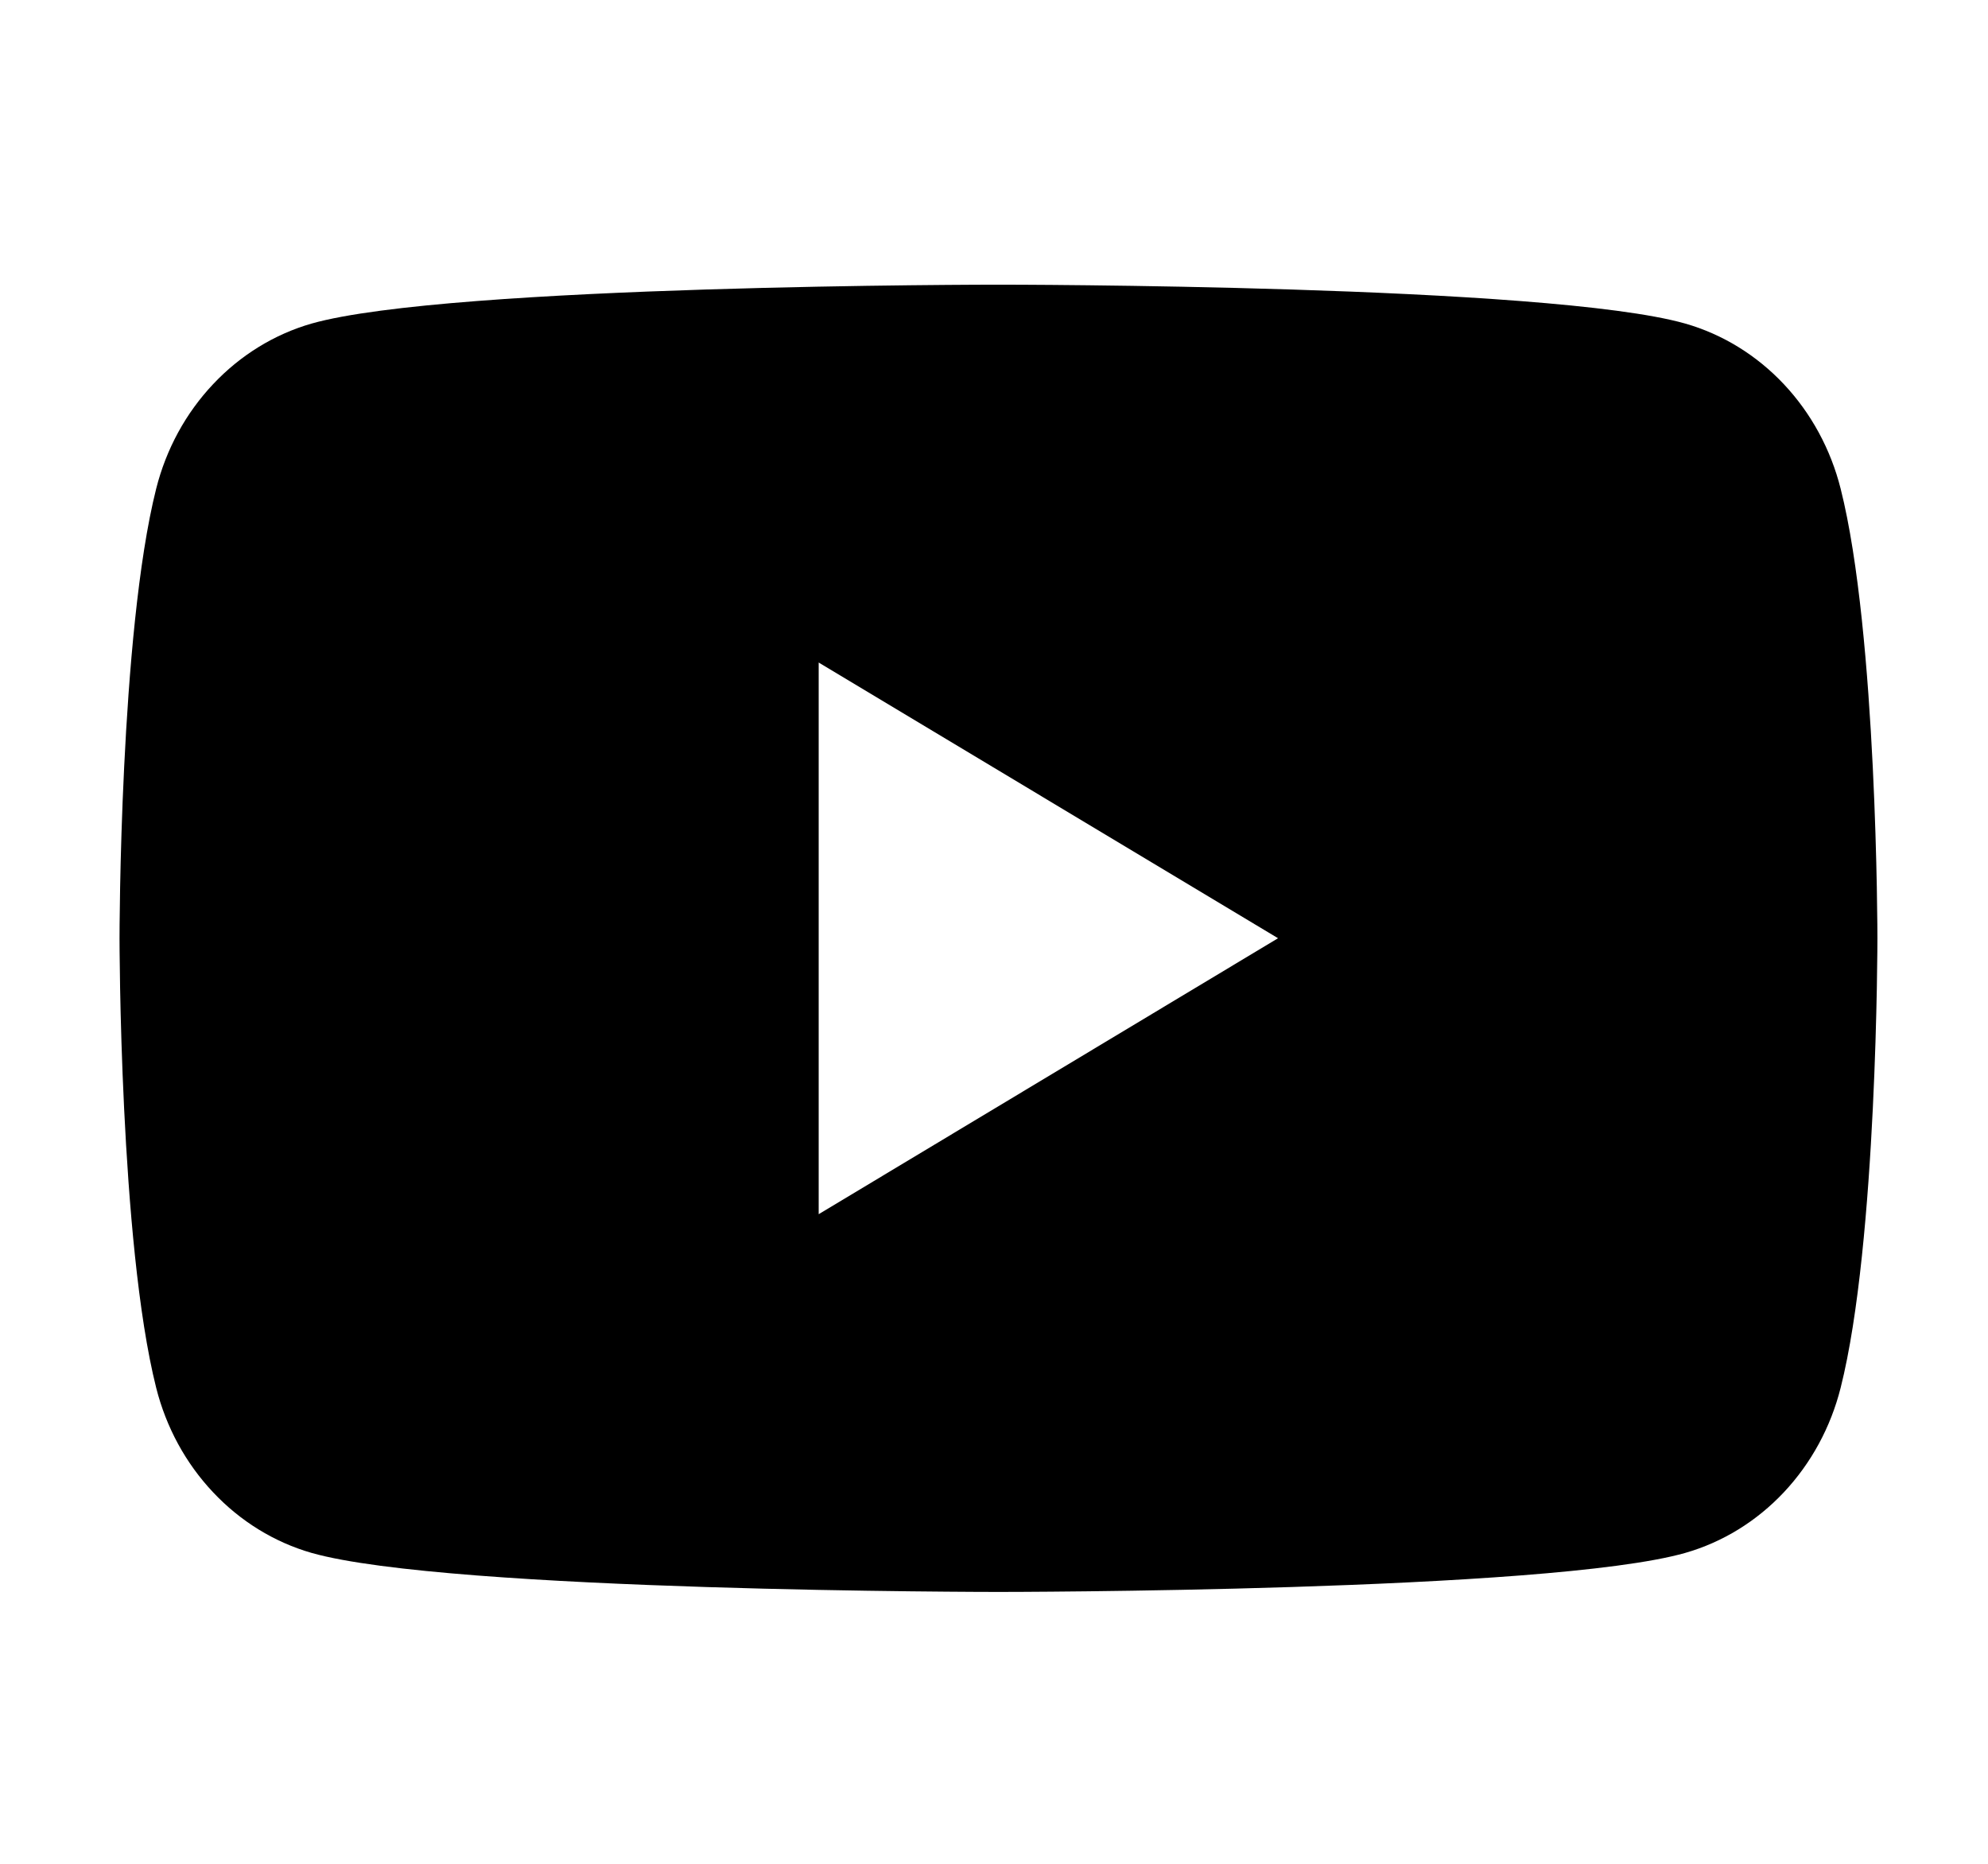 <svg width="16" height="15" viewBox="0 0 16 15" fill="none" xmlns="http://www.w3.org/2000/svg">
<path d="M8.036 2.291C8.067 2.291 12.461 2.291 13.563 2.604C13.864 2.69 14.138 2.859 14.357 3.092C14.576 3.325 14.734 3.615 14.814 3.933C15.109 5.101 15.11 7.531 15.11 7.551C15.11 7.551 15.11 9.997 14.814 11.169C14.734 11.487 14.576 11.777 14.357 12.01C14.138 12.243 13.864 12.412 13.563 12.498C12.461 12.811 8.067 12.812 8.036 12.812C8.036 12.812 3.615 12.812 2.508 12.498C2.208 12.412 1.934 12.243 1.715 12.01C1.495 11.777 1.337 11.487 1.257 11.169C0.962 9.997 0.962 7.551 0.962 7.551C0.962 7.531 0.963 5.101 1.257 3.933C1.337 3.615 1.495 3.325 1.715 3.092C1.934 2.859 2.208 2.69 2.508 2.604C3.615 2.29 8.036 2.291 8.036 2.291ZM6.589 9.772L10.286 7.551L6.589 5.332V9.772Z" fill="black"/>
</svg>

